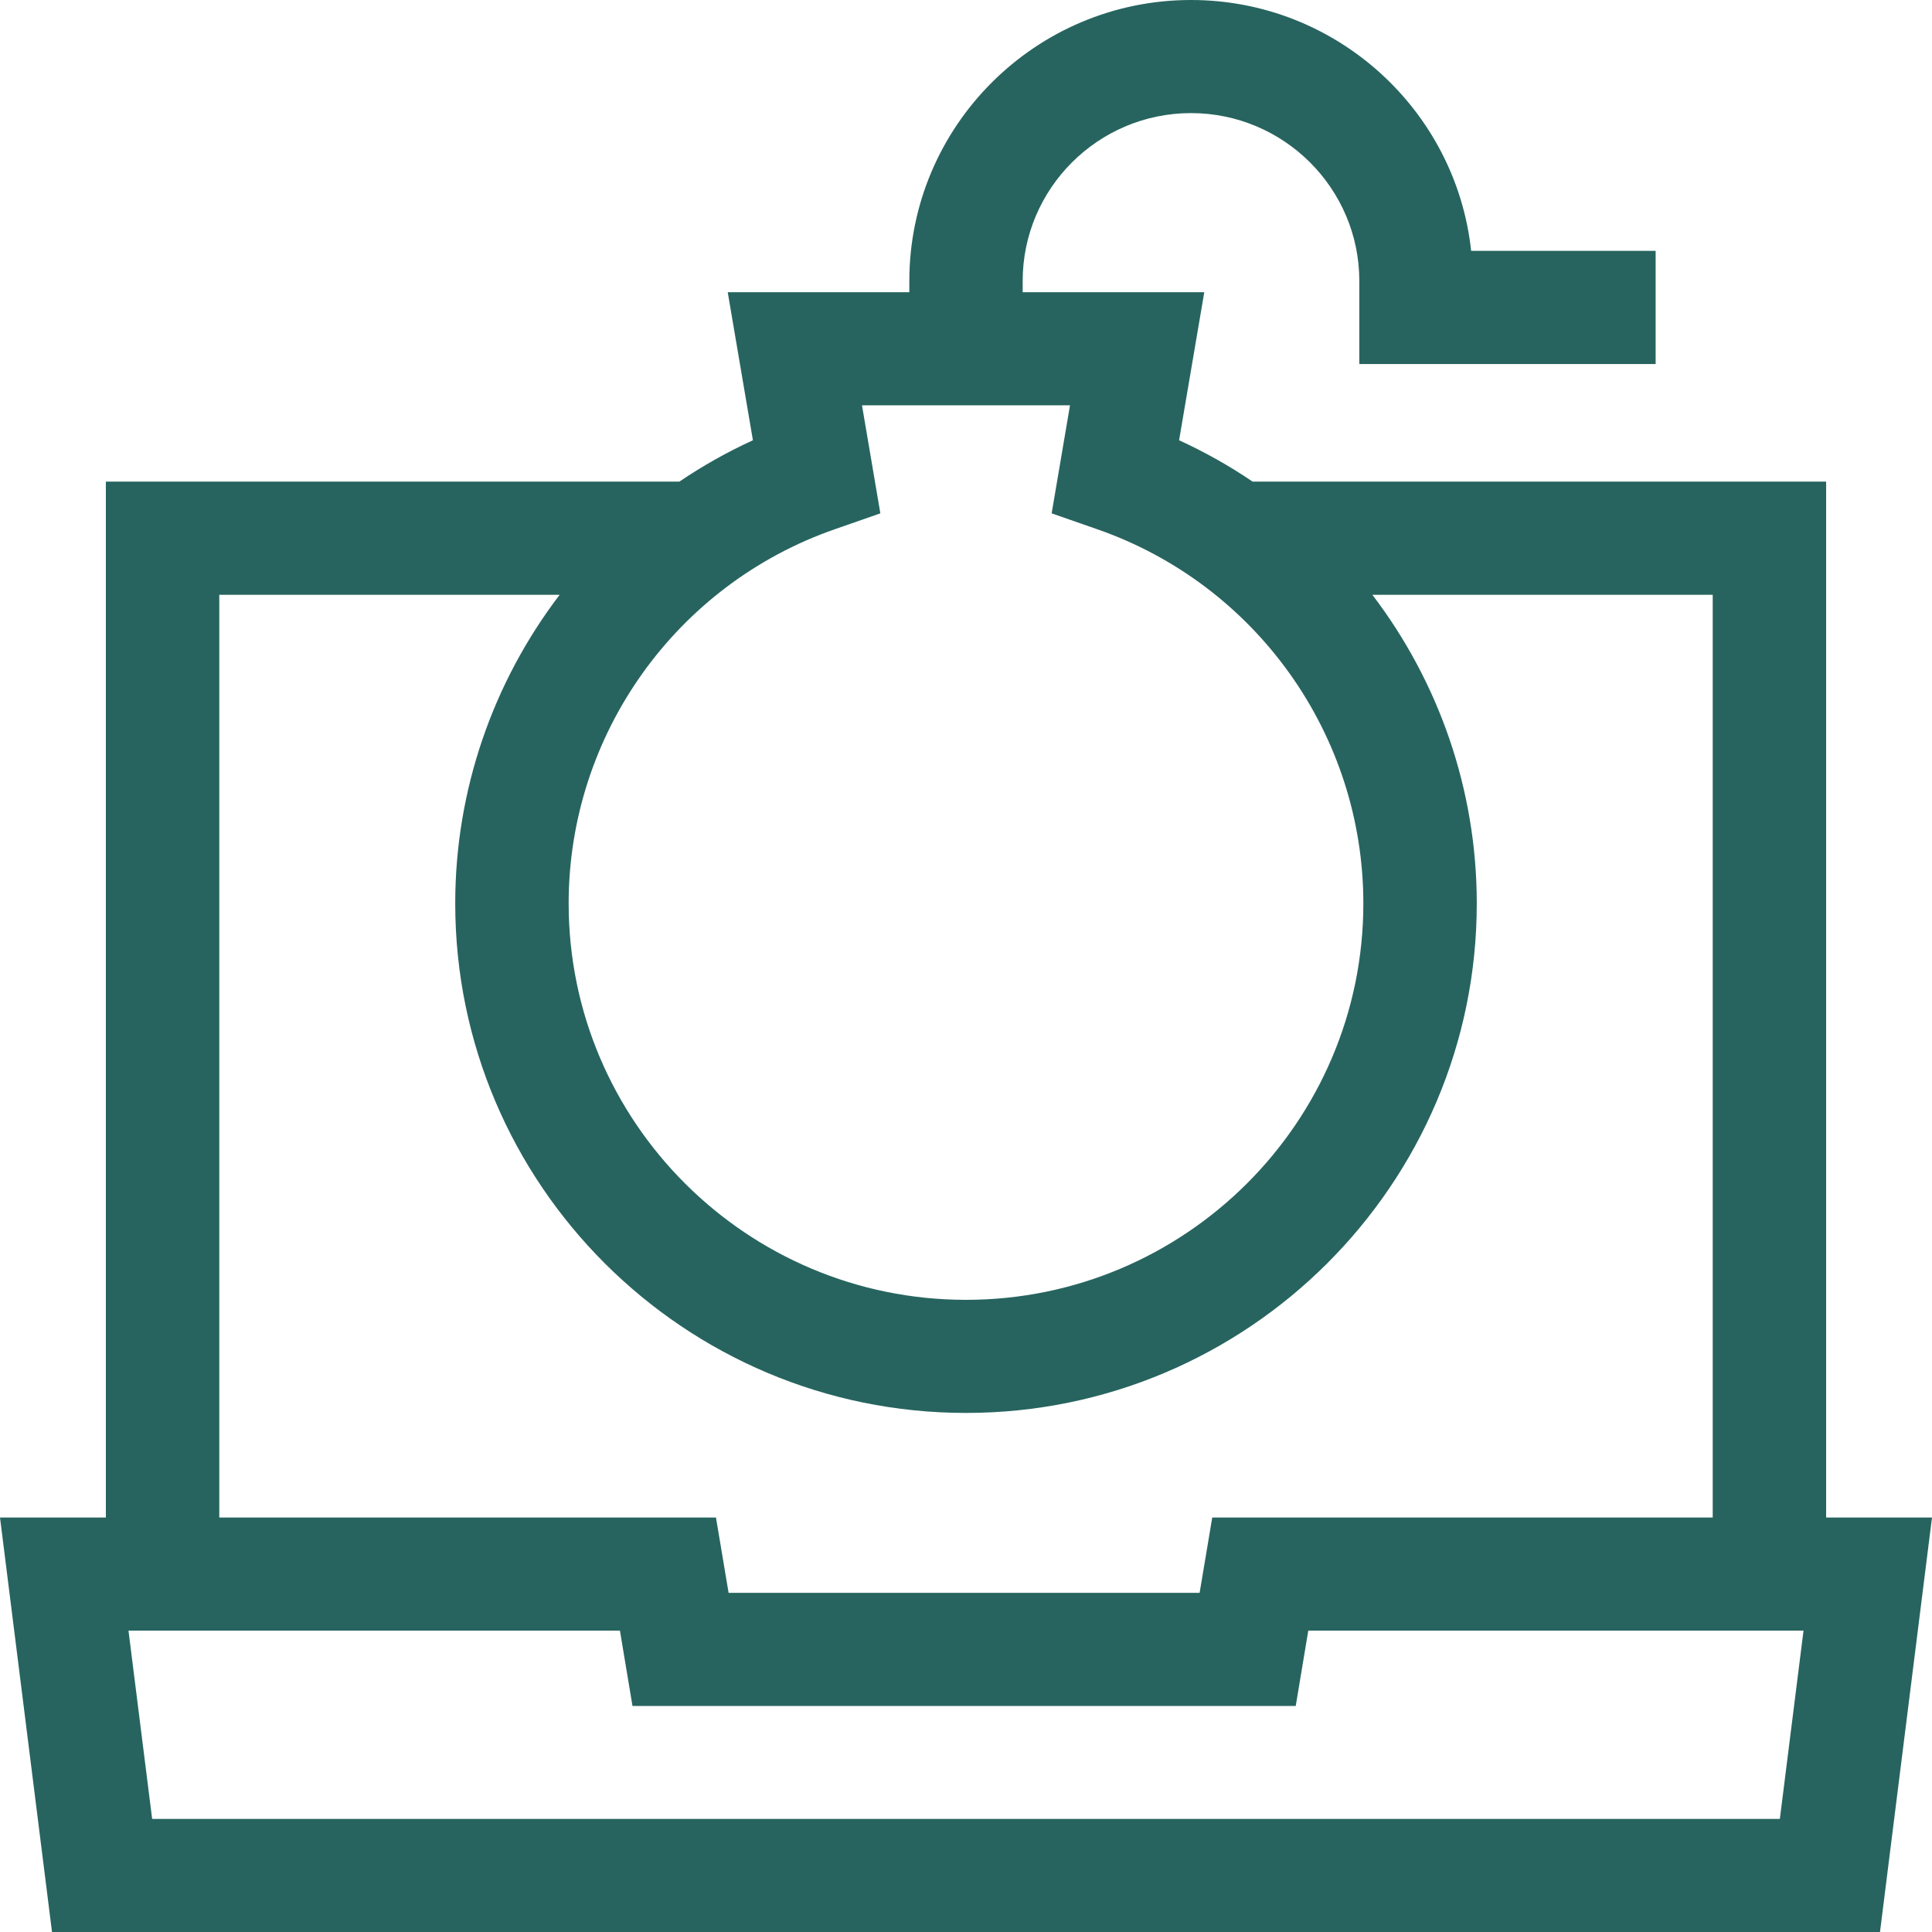 <svg width="24" height="24" viewBox="0 0 24 24" fill="none" xmlns="http://www.w3.org/2000/svg">
<g clip-path="url(#clip0_4068_1097)">
<path d="M22.685 18.851V5.983H15.561C15.271 5.787 14.966 5.615 14.647 5.469L14.96 3.63H12.704V3.491C12.704 2.341 13.642 1.405 14.795 1.405C15.948 1.405 16.886 2.341 16.886 3.491V4.522H20.567V3.116H18.275C18.087 1.367 16.598 0 14.795 0C12.865 0 11.296 1.566 11.296 3.491V3.63H9.04L9.353 5.469C9.034 5.615 8.729 5.787 8.439 5.983H1.315V18.851H0L0.646 24H23.354L24 18.851H22.685ZM10.374 6.573L10.936 6.377L10.708 5.035H13.292L13.064 6.377L13.626 6.573C15.606 7.261 16.936 9.13 16.936 11.223C16.936 13.938 14.722 16.147 12 16.147C9.278 16.147 7.064 13.938 7.064 11.223C7.064 9.13 8.394 7.261 10.374 6.573ZM2.724 7.389H6.952C6.13 8.467 5.655 9.805 5.655 11.223C5.655 14.713 8.501 17.552 12 17.552C15.499 17.552 18.345 14.713 18.345 11.223C18.345 9.805 17.87 8.467 17.048 7.389H21.276V18.851H15.059L14.902 19.787H9.051L8.894 18.851H2.724V7.389ZM22.11 22.595H1.89L1.596 20.256H7.701L7.857 21.192H16.096L16.252 20.256H22.404L22.11 22.595Z" fill="#27645F"/>
</g>
<defs>
<clipPath id="clip0_4068_1097">
<rect width="24" height="24" fill="white"/>
</clipPath>
</defs>
</svg>
